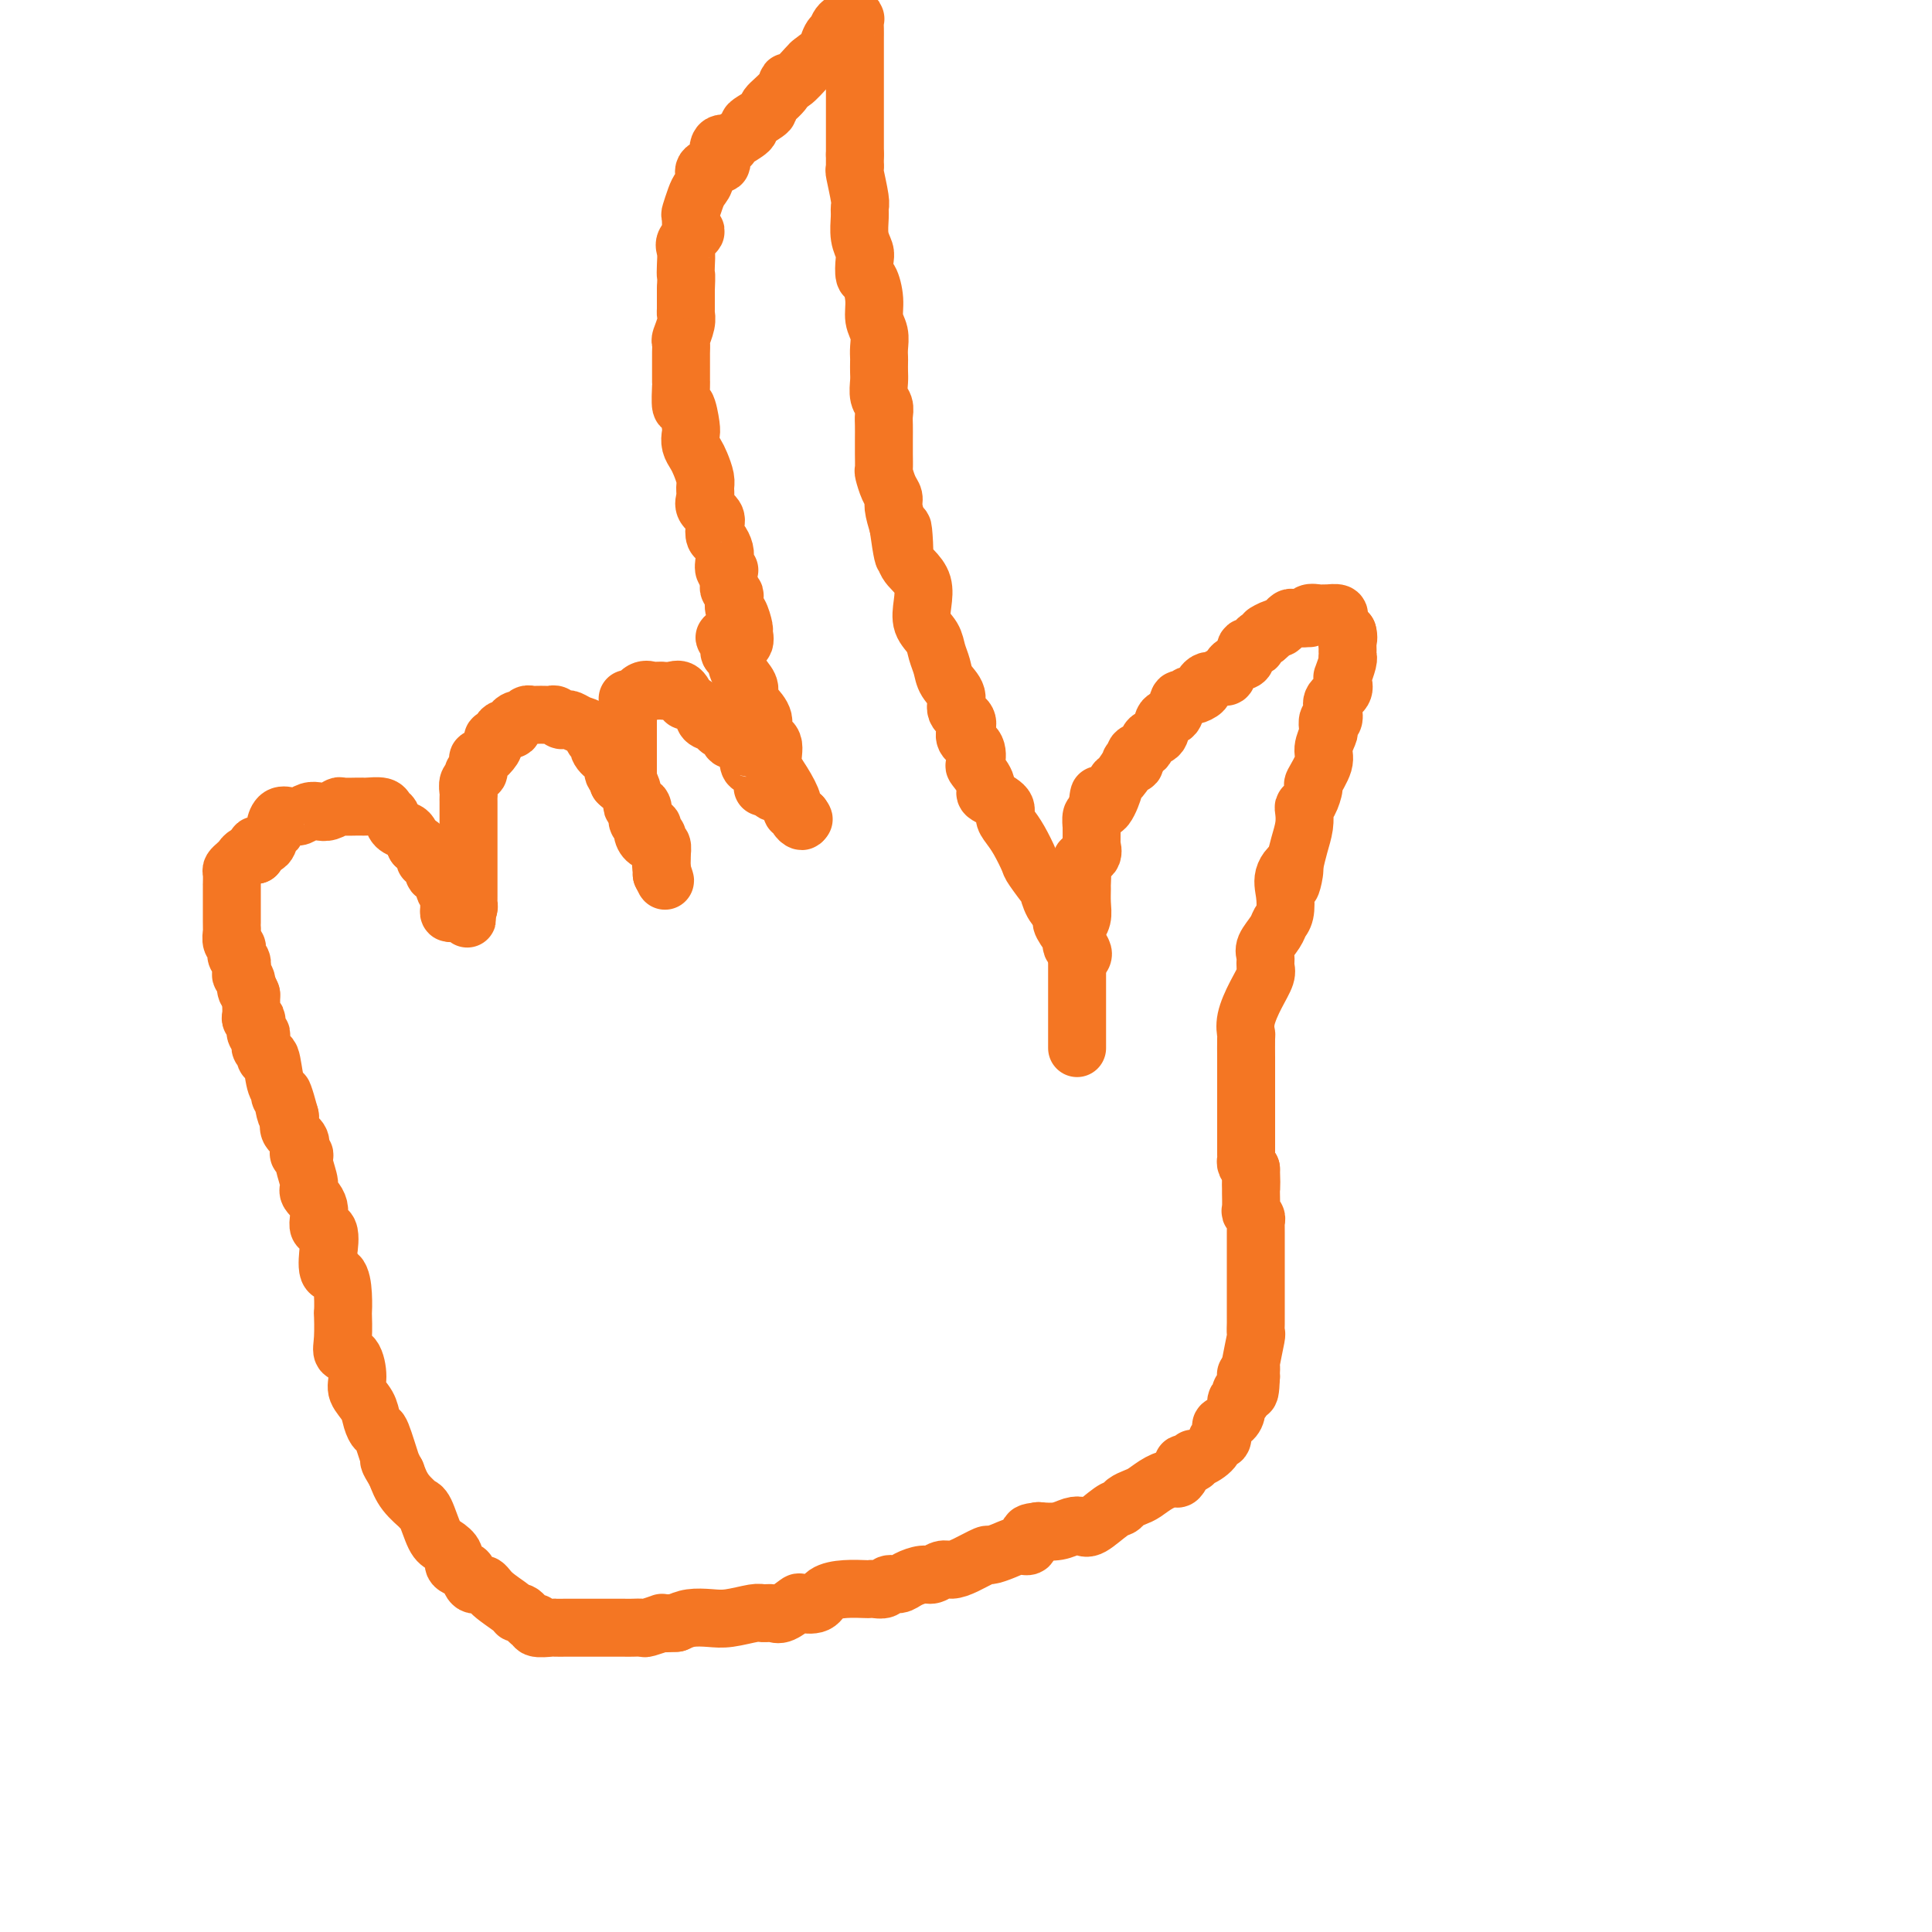 <svg viewBox='0 0 400 400' version='1.1' xmlns='http://www.w3.org/2000/svg' xmlns:xlink='http://www.w3.org/1999/xlink'><g fill='none' stroke='#F47623' stroke-width='12' stroke-linecap='round' stroke-linejoin='round'><path d='M223,217c-0.000,-0.315 -0.000,-0.631 0,-1c0.000,-0.369 0.000,-0.792 0,-1c-0.000,-0.208 -0.000,-0.202 0,-1c0.000,-0.798 0.000,-2.399 0,-3c-0.000,-0.601 -0.000,-0.202 0,-1c0.000,-0.798 0.000,-2.792 0,-4c-0.000,-1.208 -0.000,-1.628 0,-2c0.000,-0.372 0.000,-0.695 0,-1c-0.000,-0.305 -0.001,-0.592 0,-1c0.001,-0.408 0.004,-0.938 0,-2c-0.004,-1.062 -0.015,-2.657 0,-4c0.015,-1.343 0.057,-2.434 0,-3c-0.057,-0.566 -0.211,-0.608 0,-1c0.211,-0.392 0.789,-1.134 1,-2c0.211,-0.866 0.054,-1.857 0,-3c-0.054,-1.143 -0.007,-2.438 0,-3c0.007,-0.562 -0.026,-0.393 0,-1c0.026,-0.607 0.112,-1.992 0,-3c-0.112,-1.008 -0.422,-1.641 0,-2c0.422,-0.359 1.577,-0.444 2,-1c0.423,-0.556 0.112,-1.582 0,-2c-0.112,-0.418 -0.027,-0.228 0,-1c0.027,-0.772 -0.003,-2.506 0,-3c0.003,-0.494 0.039,0.252 0,0c-0.039,-0.252 -0.154,-1.500 0,-2c0.154,-0.500 0.577,-0.250 1,0'/><path d='M227,169c0.738,-7.805 0.584,-3.318 1,-2c0.416,1.318 1.403,-0.533 2,-2c0.597,-1.467 0.805,-2.549 1,-3c0.195,-0.451 0.376,-0.272 1,-1c0.624,-0.728 1.691,-2.365 2,-3c0.309,-0.635 -0.140,-0.269 0,0c0.140,0.269 0.868,0.439 1,0c0.132,-0.439 -0.330,-1.488 0,-2c0.330,-0.512 1.454,-0.488 2,-1c0.546,-0.512 0.513,-1.560 1,-2c0.487,-0.440 1.492,-0.271 2,-1c0.508,-0.729 0.518,-2.357 1,-3c0.482,-0.643 1.437,-0.301 2,-1c0.563,-0.699 0.733,-2.439 1,-3c0.267,-0.561 0.631,0.057 1,0c0.369,-0.057 0.743,-0.790 1,-1c0.257,-0.210 0.396,0.103 1,0c0.604,-0.103 1.671,-0.620 2,-1c0.329,-0.380 -0.080,-0.622 0,-1c0.080,-0.378 0.651,-0.893 1,-1c0.349,-0.107 0.478,0.192 1,0c0.522,-0.192 1.436,-0.876 2,-1c0.564,-0.124 0.776,0.313 1,0c0.224,-0.313 0.460,-1.375 1,-2c0.540,-0.625 1.384,-0.811 2,-1c0.616,-0.189 1.005,-0.380 1,-1c-0.005,-0.620 -0.405,-1.669 0,-2c0.405,-0.331 1.614,0.056 2,0c0.386,-0.056 -0.050,-0.553 0,-1c0.050,-0.447 0.586,-0.842 1,-1c0.414,-0.158 0.707,-0.079 1,0'/><path d='M262,132c2.675,-2.172 0.362,-1.103 0,-1c-0.362,0.103 1.227,-0.761 2,-1c0.773,-0.239 0.731,0.146 1,0c0.269,-0.146 0.848,-0.824 1,-1c0.152,-0.176 -0.124,0.149 0,0c0.124,-0.149 0.649,-0.771 1,-1c0.351,-0.229 0.529,-0.065 1,0c0.471,0.065 1.236,0.033 2,0'/><path d='M270,128c1.493,-0.558 1.227,0.047 1,0c-0.227,-0.047 -0.414,-0.745 0,-1c0.414,-0.255 1.429,-0.068 2,0c0.571,0.068 0.696,0.017 1,0c0.304,-0.017 0.786,-0.001 1,0c0.214,0.001 0.161,-0.011 0,0c-0.161,0.011 -0.430,0.047 0,0c0.430,-0.047 1.559,-0.178 2,0c0.441,0.178 0.196,0.663 0,1c-0.196,0.337 -0.342,0.525 0,1c0.342,0.475 1.171,1.238 2,2'/><path d='M279,131c0.309,1.023 0.083,1.580 0,2c-0.083,0.420 -0.021,0.702 0,1c0.021,0.298 0.002,0.613 0,1c-0.002,0.387 0.014,0.845 0,1c-0.014,0.155 -0.057,0.005 0,0c0.057,-0.005 0.213,0.134 0,1c-0.213,0.866 -0.797,2.459 -1,3c-0.203,0.541 -0.027,0.031 0,0c0.027,-0.031 -0.097,0.416 0,1c0.097,0.584 0.415,1.303 0,2c-0.415,0.697 -1.561,1.371 -2,2c-0.439,0.629 -0.169,1.213 0,2c0.169,0.787 0.237,1.775 0,2c-0.237,0.225 -0.779,-0.314 -1,0c-0.221,0.314 -0.119,1.482 0,2c0.119,0.518 0.257,0.385 0,1c-0.257,0.615 -0.909,1.979 -1,3c-0.091,1.021 0.378,1.699 0,3c-0.378,1.301 -1.604,3.226 -2,4c-0.396,0.774 0.038,0.398 0,1c-0.038,0.602 -0.549,2.184 -1,3c-0.451,0.816 -0.842,0.868 -1,1c-0.158,0.132 -0.084,0.345 0,1c0.084,0.655 0.176,1.753 0,3c-0.176,1.247 -0.622,2.642 -1,4c-0.378,1.358 -0.689,2.679 -1,4'/><path d='M268,179c-1.581,7.641 -0.035,2.743 0,1c0.035,-1.743 -1.442,-0.333 -2,1c-0.558,1.333 -0.195,2.587 0,4c0.195,1.413 0.224,2.983 0,4c-0.224,1.017 -0.701,1.480 -1,2c-0.299,0.520 -0.418,1.097 -1,2c-0.582,0.903 -1.626,2.134 -2,3c-0.374,0.866 -0.080,1.369 0,2c0.080,0.631 -0.056,1.392 0,2c0.056,0.608 0.302,1.063 0,2c-0.302,0.937 -1.153,2.357 -2,4c-0.847,1.643 -1.691,3.511 -2,5c-0.309,1.489 -0.083,2.601 0,3c0.083,0.399 0.022,0.085 0,1c-0.022,0.915 -0.006,3.060 0,4c0.006,0.940 0.002,0.674 0,1c-0.002,0.326 -0.000,1.243 0,2c0.000,0.757 0.000,1.354 0,2c-0.000,0.646 -0.000,1.342 0,2c0.000,0.658 0.000,1.278 0,2c-0.000,0.722 -0.000,1.546 0,2c0.000,0.454 0.000,0.536 0,1c-0.000,0.464 -0.000,1.308 0,2c0.000,0.692 0.000,1.232 0,2c-0.000,0.768 -0.001,1.764 0,2c0.001,0.236 0.003,-0.288 0,0c-0.003,0.288 -0.011,1.386 0,2c0.011,0.614 0.041,0.742 0,1c-0.041,0.258 -0.155,0.645 0,1c0.155,0.355 0.577,0.677 1,1'/><path d='M259,242c0.154,5.419 0.040,3.465 0,3c-0.040,-0.465 -0.007,0.558 0,1c0.007,0.442 -0.012,0.303 0,1c0.012,0.697 0.056,2.228 0,3c-0.056,0.772 -0.211,0.783 0,1c0.211,0.217 0.789,0.639 1,1c0.211,0.361 0.057,0.660 0,1c-0.057,0.340 -0.015,0.720 0,1c0.015,0.280 0.004,0.460 0,1c-0.004,0.540 -0.001,1.440 0,2c0.001,0.560 0.000,0.781 0,1c-0.000,0.219 -0.000,0.438 0,1c0.000,0.562 0.000,1.468 0,2c-0.000,0.532 -0.000,0.691 0,1c0.000,0.309 0.000,0.768 0,1c-0.000,0.232 0.000,0.237 0,1c-0.000,0.763 -0.000,2.285 0,3c0.000,0.715 0.000,0.624 0,1c-0.000,0.376 -0.000,1.219 0,2c0.000,0.781 0.001,1.501 0,2c-0.001,0.499 -0.004,0.779 0,1c0.004,0.221 0.015,0.384 0,1c-0.015,0.616 -0.057,1.685 0,2c0.057,0.315 0.211,-0.123 0,1c-0.211,1.123 -0.789,3.806 -1,5c-0.211,1.194 -0.057,0.898 0,1c0.057,0.102 0.016,0.600 0,1c-0.016,0.400 -0.008,0.700 0,1'/><path d='M259,285c-0.242,6.544 -0.849,1.404 -1,0c-0.151,-1.404 0.152,0.929 0,2c-0.152,1.071 -0.758,0.881 -1,1c-0.242,0.119 -0.119,0.546 0,1c0.119,0.454 0.235,0.934 0,1c-0.235,0.066 -0.820,-0.282 -1,0c-0.180,0.282 0.044,1.194 0,2c-0.044,0.806 -0.355,1.507 -1,2c-0.645,0.493 -1.624,0.779 -2,1c-0.376,0.221 -0.149,0.379 0,1c0.149,0.621 0.222,1.706 0,2c-0.222,0.294 -0.737,-0.205 -1,0c-0.263,0.205 -0.274,1.112 -1,2c-0.726,0.888 -2.165,1.756 -3,2c-0.835,0.244 -1.064,-0.137 -1,0c0.064,0.137 0.422,0.793 0,1c-0.422,0.207 -1.624,-0.034 -2,0c-0.376,0.034 0.075,0.341 0,1c-0.075,0.659 -0.677,1.668 -1,2c-0.323,0.332 -0.366,-0.013 -1,0c-0.634,0.013 -1.857,0.385 -3,1c-1.143,0.615 -2.205,1.472 -3,2c-0.795,0.528 -1.323,0.727 -2,1c-0.677,0.273 -1.504,0.620 -2,1c-0.496,0.380 -0.660,0.795 -1,1c-0.340,0.205 -0.856,0.202 -2,1c-1.144,0.798 -2.917,2.396 -4,3c-1.083,0.604 -1.476,0.213 -2,0c-0.524,-0.213 -1.180,-0.250 -2,0c-0.820,0.250 -1.806,0.786 -3,1c-1.194,0.214 -2.597,0.107 -4,0'/><path d='M215,317c-2.178,0.257 -2.122,0.399 -2,1c0.122,0.601 0.309,1.662 0,2c-0.309,0.338 -1.115,-0.047 -2,0c-0.885,0.047 -1.851,0.524 -3,1c-1.149,0.476 -2.482,0.949 -3,1c-0.518,0.051 -0.222,-0.322 -1,0c-0.778,0.322 -2.630,1.339 -4,2c-1.370,0.661 -2.258,0.964 -3,1c-0.742,0.036 -1.339,-0.197 -2,0c-0.661,0.197 -1.385,0.822 -2,1c-0.615,0.178 -1.119,-0.092 -2,0c-0.881,0.092 -2.137,0.547 -3,1c-0.863,0.453 -1.331,0.906 -2,1c-0.669,0.094 -1.539,-0.171 -2,0c-0.461,0.171 -0.513,0.777 -1,1c-0.487,0.223 -1.408,0.061 -2,0c-0.592,-0.061 -0.853,-0.023 -1,0c-0.147,0.023 -0.180,0.031 -1,0c-0.820,-0.031 -2.427,-0.101 -4,0c-1.573,0.101 -3.111,0.374 -4,1c-0.889,0.626 -1.130,1.603 -2,2c-0.870,0.397 -2.369,0.212 -3,0c-0.631,-0.212 -0.393,-0.450 -1,0c-0.607,0.450 -2.059,1.588 -3,2c-0.941,0.412 -1.370,0.096 -2,0c-0.630,-0.096 -1.460,0.026 -2,0c-0.540,-0.026 -0.791,-0.200 -2,0c-1.209,0.200 -3.376,0.775 -5,1c-1.624,0.225 -2.707,0.099 -4,0c-1.293,-0.099 -2.798,-0.171 -4,0c-1.202,0.171 -2.101,0.586 -3,1'/><path d='M140,336c-3.910,0.249 -2.683,-0.130 -3,0c-0.317,0.130 -2.176,0.767 -3,1c-0.824,0.233 -0.613,0.063 -1,0c-0.387,-0.063 -1.374,-0.017 -2,0c-0.626,0.017 -0.893,0.005 -2,0c-1.107,-0.005 -3.054,-0.002 -5,0c-1.946,0.002 -3.892,0.002 -5,0c-1.108,-0.002 -1.378,-0.005 -2,0c-0.622,0.005 -1.594,0.017 -2,0c-0.406,-0.017 -0.245,-0.065 -1,0c-0.755,0.065 -2.427,0.242 -3,0c-0.573,-0.242 -0.049,-0.903 0,-1c0.049,-0.097 -0.379,0.371 -1,0c-0.621,-0.371 -1.436,-1.582 -2,-2c-0.564,-0.418 -0.876,-0.044 -1,0c-0.124,0.044 -0.061,-0.244 -1,-1c-0.939,-0.756 -2.880,-1.981 -4,-3c-1.120,-1.019 -1.418,-1.830 -2,-2c-0.582,-0.170 -1.447,0.303 -2,0c-0.553,-0.303 -0.795,-1.380 -1,-2c-0.205,-0.620 -0.372,-0.782 -1,-1c-0.628,-0.218 -1.716,-0.493 -2,-1c-0.284,-0.507 0.235,-1.247 0,-2c-0.235,-0.753 -1.223,-1.520 -2,-2c-0.777,-0.480 -1.342,-0.673 -2,-2c-0.658,-1.327 -1.408,-3.789 -2,-5c-0.592,-1.211 -1.025,-1.170 -1,-1c0.025,0.170 0.507,0.469 0,0c-0.507,-0.469 -2.002,-1.705 -3,-3c-0.998,-1.295 -1.499,-2.647 -2,-4'/><path d='M82,305c-2.112,-3.487 -1.392,-2.705 -1,-2c0.392,0.705 0.457,1.333 0,0c-0.457,-1.333 -1.437,-4.625 -2,-6c-0.563,-1.375 -0.711,-0.831 -1,-1c-0.289,-0.169 -0.720,-1.051 -1,-2c-0.280,-0.949 -0.408,-1.966 -1,-3c-0.592,-1.034 -1.647,-2.087 -2,-3c-0.353,-0.913 -0.003,-1.686 0,-3c0.003,-1.314 -0.339,-3.168 -1,-4c-0.661,-0.832 -1.641,-0.640 -2,-1c-0.359,-0.360 -0.098,-1.271 0,-3c0.098,-1.729 0.033,-4.277 0,-5c-0.033,-0.723 -0.033,0.379 0,0c0.033,-0.379 0.099,-2.237 0,-4c-0.099,-1.763 -0.364,-3.430 -1,-4c-0.636,-0.570 -1.643,-0.044 -2,-1c-0.357,-0.956 -0.066,-3.393 0,-4c0.066,-0.607 -0.095,0.615 0,0c0.095,-0.615 0.447,-3.069 0,-4c-0.447,-0.931 -1.693,-0.339 -2,-1c-0.307,-0.661 0.325,-2.573 0,-4c-0.325,-1.427 -1.607,-2.368 -2,-3c-0.393,-0.632 0.104,-0.956 0,-2c-0.104,-1.044 -0.811,-2.808 -1,-4c-0.189,-1.192 0.138,-1.814 0,-2c-0.138,-0.186 -0.741,0.063 -1,0c-0.259,-0.063 -0.174,-0.437 0,-1c0.174,-0.563 0.439,-1.316 0,-2c-0.439,-0.684 -1.580,-1.300 -2,-2c-0.420,-0.700 -0.120,-1.486 0,-2c0.120,-0.514 0.060,-0.757 0,-1'/><path d='M60,231c-2.410,-8.936 -1.433,-2.775 -1,-1c0.433,1.775 0.324,-0.836 0,-2c-0.324,-1.164 -0.861,-0.882 -1,-1c-0.139,-0.118 0.122,-0.637 0,-1c-0.122,-0.363 -0.625,-0.569 -1,-2c-0.375,-1.431 -0.622,-4.085 -1,-5c-0.378,-0.915 -0.886,-0.090 -1,0c-0.114,0.090 0.167,-0.554 0,-1c-0.167,-0.446 -0.780,-0.692 -1,-1c-0.220,-0.308 -0.045,-0.677 0,-1c0.045,-0.323 -0.039,-0.598 0,-1c0.039,-0.402 0.203,-0.930 0,-1c-0.203,-0.070 -0.772,0.319 -1,0c-0.228,-0.319 -0.114,-1.345 0,-2c0.114,-0.655 0.227,-0.939 0,-1c-0.227,-0.061 -0.793,0.103 -1,0c-0.207,-0.103 -0.056,-0.471 0,-1c0.056,-0.529 0.015,-1.219 0,-2c-0.015,-0.781 -0.004,-1.652 0,-2c0.004,-0.348 0.002,-0.174 0,0'/><path d='M52,206c-1.480,-3.987 -1.180,-1.453 -1,-1c0.180,0.453 0.241,-1.174 0,-2c-0.241,-0.826 -0.782,-0.852 -1,-1c-0.218,-0.148 -0.111,-0.417 0,-1c0.111,-0.583 0.227,-1.480 0,-2c-0.227,-0.520 -0.797,-0.663 -1,-1c-0.203,-0.337 -0.040,-0.867 0,-1c0.040,-0.133 -0.042,0.133 0,0c0.042,-0.133 0.207,-0.664 0,-1c-0.207,-0.336 -0.788,-0.476 -1,-1c-0.212,-0.524 -0.057,-1.433 0,-2c0.057,-0.567 0.015,-0.793 0,-1c-0.015,-0.207 -0.004,-0.395 0,-1c0.004,-0.605 0.001,-1.627 0,-2c-0.001,-0.373 -0.000,-0.098 0,0c0.000,0.098 0.000,0.020 0,-1c-0.000,-1.020 -0.001,-2.980 0,-4c0.001,-1.020 0.003,-1.099 0,-1c-0.003,0.099 -0.012,0.378 0,0c0.012,-0.378 0.044,-1.411 0,-2c-0.044,-0.589 -0.164,-0.732 0,-1c0.164,-0.268 0.611,-0.659 1,-1c0.389,-0.341 0.720,-0.630 1,-1c0.280,-0.370 0.509,-0.820 1,-1c0.491,-0.180 1.246,-0.090 2,0'/><path d='M53,177c0.664,-1.101 -0.176,-1.852 0,-2c0.176,-0.148 1.370,0.307 2,0c0.630,-0.307 0.697,-1.374 1,-2c0.303,-0.626 0.841,-0.809 1,-1c0.159,-0.191 -0.060,-0.390 0,-1c0.060,-0.610 0.400,-1.631 1,-2c0.600,-0.369 1.459,-0.085 2,0c0.541,0.085 0.763,-0.029 1,0c0.237,0.029 0.487,0.200 1,0c0.513,-0.200 1.287,-0.772 2,-1c0.713,-0.228 1.364,-0.114 2,0c0.636,0.114 1.256,0.227 2,0c0.744,-0.227 1.611,-0.793 2,-1c0.389,-0.207 0.301,-0.055 1,0c0.699,0.055 2.184,0.014 3,0c0.816,-0.014 0.964,-0.000 1,0c0.036,0.000 -0.040,-0.012 0,0c0.040,0.012 0.195,0.048 1,0c0.805,-0.048 2.261,-0.182 3,0c0.739,0.182 0.761,0.678 1,1c0.239,0.322 0.694,0.470 1,1c0.306,0.530 0.464,1.441 1,2c0.536,0.559 1.452,0.766 2,1c0.548,0.234 0.728,0.495 1,1c0.272,0.505 0.636,1.252 1,2'/><path d='M86,175c1.245,1.135 0.859,-0.028 1,0c0.141,0.028 0.809,1.246 1,2c0.191,0.754 -0.094,1.042 0,1c0.094,-0.042 0.569,-0.416 1,0c0.431,0.416 0.818,1.621 1,2c0.182,0.379 0.158,-0.067 0,0c-0.158,0.067 -0.449,0.647 0,1c0.449,0.353 1.637,0.479 2,1c0.363,0.521 -0.099,1.436 0,2c0.099,0.564 0.761,0.778 1,1c0.239,0.222 0.056,0.452 0,1c-0.056,0.548 0.016,1.415 0,2c-0.016,0.585 -0.120,0.888 0,1c0.120,0.112 0.463,0.032 1,0c0.537,-0.032 1.269,-0.016 2,0'/><path d='M96,189c1.511,2.222 0.289,0.778 0,0c-0.289,-0.778 0.356,-0.889 1,-1'/><path d='M97,188c0.155,-0.362 0.041,-0.766 0,-1c-0.041,-0.234 -0.011,-0.299 0,-1c0.011,-0.701 0.003,-2.037 0,-3c-0.003,-0.963 -0.001,-1.554 0,-2c0.001,-0.446 0.000,-0.749 0,-1c-0.000,-0.251 -0.000,-0.451 0,-1c0.000,-0.549 0.000,-1.448 0,-2c-0.000,-0.552 -0.000,-0.759 0,-1c0.000,-0.241 0.000,-0.516 0,-1c-0.000,-0.484 0.000,-1.176 0,-2c-0.000,-0.824 -0.000,-1.779 0,-2c0.000,-0.221 0.000,0.292 0,0c-0.000,-0.292 -0.000,-1.388 0,-2c0.000,-0.612 0.000,-0.740 0,-1c-0.000,-0.260 -0.001,-0.651 0,-1c0.001,-0.349 0.004,-0.657 0,-1c-0.004,-0.343 -0.016,-0.723 0,-1c0.016,-0.277 0.061,-0.452 0,-1c-0.061,-0.548 -0.227,-1.471 0,-2c0.227,-0.529 0.845,-0.666 1,-1c0.155,-0.334 -0.155,-0.864 0,-1c0.155,-0.136 0.775,0.123 1,0c0.225,-0.123 0.054,-0.628 0,-1c-0.054,-0.372 0.011,-0.611 0,-1c-0.011,-0.389 -0.096,-0.929 0,-1c0.096,-0.071 0.372,0.327 1,0c0.628,-0.327 1.608,-1.379 2,-2c0.392,-0.621 0.196,-0.810 0,-1'/><path d='M102,154c0.720,-1.497 0.020,-1.241 0,-1c-0.020,0.241 0.639,0.467 1,0c0.361,-0.467 0.426,-1.627 1,-2c0.574,-0.373 1.659,0.040 2,0c0.341,-0.040 -0.063,-0.532 0,-1c0.063,-0.468 0.593,-0.910 1,-1c0.407,-0.090 0.690,0.172 1,0c0.310,-0.172 0.646,-0.778 1,-1c0.354,-0.222 0.725,-0.061 1,0c0.275,0.061 0.455,0.020 1,0c0.545,-0.020 1.456,-0.019 2,0c0.544,0.019 0.722,0.057 1,0c0.278,-0.057 0.654,-0.208 1,0c0.346,0.208 0.660,0.775 1,1c0.340,0.225 0.707,0.107 1,0c0.293,-0.107 0.514,-0.202 1,0c0.486,0.202 1.239,0.701 2,1c0.761,0.299 1.531,0.399 2,1c0.469,0.601 0.637,1.704 1,2c0.363,0.296 0.919,-0.215 1,0c0.081,0.215 -0.314,1.157 0,2c0.314,0.843 1.338,1.589 2,2c0.662,0.411 0.962,0.489 1,1c0.038,0.511 -0.186,1.457 0,2c0.186,0.543 0.781,0.685 1,1c0.219,0.315 0.063,0.804 0,1c-0.063,0.196 -0.031,0.098 0,0'/><path d='M128,162c1.631,1.763 1.709,0.171 2,0c0.291,-0.171 0.795,1.079 1,2c0.205,0.921 0.111,1.512 0,2c-0.111,0.488 -0.239,0.873 0,1c0.239,0.127 0.847,-0.004 1,0c0.153,0.004 -0.147,0.144 0,0c0.147,-0.144 0.742,-0.572 1,0c0.258,0.572 0.178,2.142 0,3c-0.178,0.858 -0.454,1.003 0,1c0.454,-0.003 1.637,-0.154 2,0c0.363,0.154 -0.095,0.614 0,1c0.095,0.386 0.743,0.699 1,1c0.257,0.301 0.121,0.591 0,1c-0.121,0.409 -0.229,0.936 0,1c0.229,0.064 0.793,-0.334 1,0c0.207,0.334 0.055,1.399 0,2c-0.055,0.601 -0.015,0.738 0,1c0.015,0.262 0.004,0.647 0,1c-0.004,0.353 -0.001,0.672 0,1c0.001,0.328 0.001,0.664 0,1'/><path d='M137,181c1.383,2.865 0.342,0.528 0,-1c-0.342,-1.528 0.015,-2.246 0,-3c-0.015,-0.754 -0.401,-1.545 -1,-2c-0.599,-0.455 -1.412,-0.576 -2,-1c-0.588,-0.424 -0.950,-1.153 -1,-2c-0.050,-0.847 0.211,-1.814 0,-2c-0.211,-0.186 -0.894,0.409 -1,0c-0.106,-0.409 0.364,-1.823 0,-3c-0.364,-1.177 -1.562,-2.116 -2,-3c-0.438,-0.884 -0.117,-1.714 0,-2c0.117,-0.286 0.031,-0.027 0,0c-0.031,0.027 -0.008,-0.177 0,-1c0.008,-0.823 0.002,-2.265 0,-3c-0.002,-0.735 -0.001,-0.764 0,-1c0.001,-0.236 0.000,-0.679 0,-1c-0.000,-0.321 -0.000,-0.521 0,-1c0.000,-0.479 0.000,-1.237 0,-2c-0.000,-0.763 -0.000,-1.530 0,-2c0.000,-0.470 0.000,-0.641 0,-1c-0.000,-0.359 -0.000,-0.904 0,-1c0.000,-0.096 0.000,0.258 0,0c-0.000,-0.258 -0.000,-1.129 0,-2'/><path d='M130,147c-0.036,-3.115 -0.126,-2.404 0,-2c0.126,0.404 0.469,0.501 1,0c0.531,-0.501 1.251,-1.598 2,-2c0.749,-0.402 1.527,-0.107 2,0c0.473,0.107 0.641,0.027 1,0c0.359,-0.027 0.910,0.001 1,0c0.090,-0.001 -0.280,-0.030 0,0c0.280,0.030 1.210,0.119 2,0c0.790,-0.119 1.439,-0.445 2,0c0.561,0.445 1.033,1.663 1,2c-0.033,0.337 -0.570,-0.207 0,0c0.570,0.207 2.247,1.164 3,2c0.753,0.836 0.583,1.552 1,2c0.417,0.448 1.420,0.627 2,1c0.580,0.373 0.735,0.940 1,1c0.265,0.060 0.638,-0.386 1,0c0.362,0.386 0.713,1.604 1,2c0.287,0.396 0.511,-0.030 1,0c0.489,0.030 1.245,0.515 2,1'/><path d='M154,154c2.554,1.751 1.439,0.627 1,1c-0.439,0.373 -0.201,2.242 0,3c0.201,0.758 0.364,0.403 1,1c0.636,0.597 1.743,2.145 2,3c0.257,0.855 -0.336,1.015 0,1c0.336,-0.015 1.600,-0.206 2,0c0.400,0.206 -0.064,0.811 0,1c0.064,0.189 0.657,-0.036 1,0c0.343,0.036 0.436,0.335 1,1c0.564,0.665 1.600,1.698 2,2c0.400,0.302 0.163,-0.125 0,0c-0.163,0.125 -0.254,0.801 0,1c0.254,0.199 0.852,-0.081 1,0c0.148,0.081 -0.152,0.522 0,1c0.152,0.478 0.758,0.994 1,1c0.242,0.006 0.121,-0.497 0,-1'/><path d='M166,169c1.380,1.876 -1.169,-0.933 -2,-2c-0.831,-1.067 0.057,-0.393 0,-1c-0.057,-0.607 -1.057,-2.497 -2,-4c-0.943,-1.503 -1.828,-2.619 -2,-4c-0.172,-1.381 0.370,-3.028 0,-4c-0.370,-0.972 -1.652,-1.271 -2,-2c-0.348,-0.729 0.240,-1.888 0,-3c-0.240,-1.112 -1.307,-2.175 -2,-3c-0.693,-0.825 -1.013,-1.410 -1,-2c0.013,-0.590 0.359,-1.184 0,-2c-0.359,-0.816 -1.421,-1.854 -2,-3c-0.579,-1.146 -0.674,-2.399 -1,-3c-0.326,-0.601 -0.884,-0.550 -1,-1c-0.116,-0.450 0.211,-1.401 0,-2c-0.211,-0.599 -0.961,-0.847 -1,-1c-0.039,-0.153 0.631,-0.210 1,0c0.369,0.210 0.436,0.686 1,1c0.564,0.314 1.626,0.464 2,0c0.374,-0.464 0.062,-1.543 0,-2c-0.062,-0.457 0.128,-0.294 0,-1c-0.128,-0.706 -0.574,-2.283 -1,-3c-0.426,-0.717 -0.832,-0.573 -1,-1c-0.168,-0.427 -0.096,-1.424 0,-2c0.096,-0.576 0.218,-0.732 0,-1c-0.218,-0.268 -0.777,-0.648 -1,-1c-0.223,-0.352 -0.112,-0.676 0,-1'/><path d='M151,121c-0.404,-2.562 0.085,-2.967 0,-3c-0.085,-0.033 -0.744,0.304 -1,0c-0.256,-0.304 -0.108,-1.250 0,-2c0.108,-0.750 0.174,-1.303 0,-2c-0.174,-0.697 -0.590,-1.538 -1,-2c-0.410,-0.462 -0.814,-0.546 -1,-1c-0.186,-0.454 -0.155,-1.276 0,-2c0.155,-0.724 0.435,-1.348 0,-2c-0.435,-0.652 -1.584,-1.333 -2,-2c-0.416,-0.667 -0.100,-1.319 0,-2c0.100,-0.681 -0.015,-1.389 0,-2c0.015,-0.611 0.162,-1.123 0,-2c-0.162,-0.877 -0.631,-2.119 -1,-3c-0.369,-0.881 -0.638,-1.401 -1,-2c-0.362,-0.599 -0.819,-1.277 -1,-2c-0.181,-0.723 -0.087,-1.490 0,-2c0.087,-0.510 0.167,-0.761 0,-2c-0.167,-1.239 -0.581,-3.466 -1,-4c-0.419,-0.534 -0.844,0.624 -1,0c-0.156,-0.624 -0.042,-3.031 0,-4c0.042,-0.969 0.011,-0.502 0,-1c-0.011,-0.498 -0.004,-1.963 0,-3c0.004,-1.037 0.005,-1.646 0,-2c-0.005,-0.354 -0.015,-0.452 0,-1c0.015,-0.548 0.057,-1.545 0,-2c-0.057,-0.455 -0.211,-0.367 0,-1c0.211,-0.633 0.789,-1.987 1,-3c0.211,-1.013 0.057,-1.684 0,-2c-0.057,-0.316 -0.015,-0.277 0,-1c0.015,-0.723 0.004,-2.206 0,-3c-0.004,-0.794 -0.002,-0.897 0,-1'/><path d='M142,60c0.157,-3.694 0.051,-2.931 0,-3c-0.051,-0.069 -0.046,-0.972 0,-2c0.046,-1.028 0.131,-2.181 0,-3c-0.131,-0.819 -0.480,-1.302 0,-2c0.480,-0.698 1.788,-1.610 2,-2c0.212,-0.390 -0.672,-0.258 -1,0c-0.328,0.258 -0.099,0.641 0,0c0.099,-0.641 0.070,-2.307 0,-3c-0.070,-0.693 -0.179,-0.413 0,-1c0.179,-0.587 0.648,-2.042 1,-3c0.352,-0.958 0.589,-1.420 1,-2c0.411,-0.580 0.998,-1.277 1,-2c0.002,-0.723 -0.580,-1.472 0,-2c0.580,-0.528 2.323,-0.834 3,-1c0.677,-0.166 0.287,-0.190 0,-1c-0.287,-0.810 -0.472,-2.406 0,-3c0.472,-0.594 1.601,-0.187 2,0c0.399,0.187 0.069,0.153 0,0c-0.069,-0.153 0.123,-0.427 1,-1c0.877,-0.573 2.439,-1.447 3,-2c0.561,-0.553 0.122,-0.784 0,-1c-0.122,-0.216 0.072,-0.416 1,-1c0.928,-0.584 2.589,-1.551 3,-2c0.411,-0.449 -0.430,-0.379 0,-1c0.430,-0.621 2.129,-1.932 3,-3c0.871,-1.068 0.914,-1.895 1,-2c0.086,-0.105 0.215,0.510 1,0c0.785,-0.510 2.224,-2.146 3,-3c0.776,-0.854 0.888,-0.927 1,-1'/><path d='M168,13c3.572,-2.910 3.004,-1.683 3,-2c-0.004,-0.317 0.558,-2.176 1,-3c0.442,-0.824 0.763,-0.613 1,-1c0.237,-0.387 0.389,-1.373 1,-2c0.611,-0.627 1.680,-0.893 2,-1c0.320,-0.107 -0.111,-0.053 0,0c0.111,0.053 0.762,0.105 1,0c0.238,-0.105 0.064,-0.368 0,0c-0.064,0.368 -0.017,1.368 0,2c0.017,0.632 0.005,0.898 0,2c-0.005,1.102 -0.001,3.040 0,4c0.001,0.960 0.000,0.943 0,1c-0.000,0.057 -0.000,0.189 0,1c0.000,0.811 0.000,2.300 0,3c-0.000,0.700 -0.000,0.610 0,1c0.000,0.390 0.000,1.259 0,2c-0.000,0.741 -0.000,1.353 0,2c0.000,0.647 0.000,1.328 0,2c-0.000,0.672 -0.000,1.335 0,2c0.000,0.665 0.000,1.333 0,2c-0.000,0.667 -0.000,1.333 0,2c0.000,0.667 0.000,1.333 0,2'/><path d='M177,32c-0.004,4.720 -0.015,2.521 0,2c0.015,-0.521 0.057,0.635 0,1c-0.057,0.365 -0.212,-0.062 0,1c0.212,1.062 0.793,3.611 1,5c0.207,1.389 0.042,1.616 0,2c-0.042,0.384 0.041,0.923 0,2c-0.041,1.077 -0.204,2.692 0,4c0.204,1.308 0.777,2.310 1,3c0.223,0.690 0.097,1.070 0,2c-0.097,0.930 -0.166,2.412 0,3c0.166,0.588 0.566,0.282 1,1c0.434,0.718 0.901,2.458 1,4c0.099,1.542 -0.170,2.884 0,4c0.170,1.116 0.777,2.004 1,3c0.223,0.996 0.060,2.100 0,3c-0.060,0.900 -0.017,1.596 0,2c0.017,0.404 0.008,0.517 0,1c-0.008,0.483 -0.016,1.337 0,2c0.016,0.663 0.057,1.135 0,2c-0.057,0.865 -0.211,2.122 0,3c0.211,0.878 0.789,1.378 1,2c0.211,0.622 0.057,1.365 0,2c-0.057,0.635 -0.016,1.162 0,2c0.016,0.838 0.007,1.985 0,3c-0.007,1.015 -0.012,1.896 0,3c0.012,1.104 0.041,2.430 0,3c-0.041,0.570 -0.152,0.385 0,1c0.152,0.615 0.566,2.031 1,3c0.434,0.969 0.886,1.492 1,2c0.114,0.508 -0.110,1.002 0,2c0.110,0.998 0.555,2.499 1,4'/><path d='M186,109c1.643,11.951 1.250,3.329 1,1c-0.250,-2.329 -0.356,1.633 0,4c0.356,2.367 1.174,3.137 2,4c0.826,0.863 1.660,1.820 2,3c0.340,1.180 0.185,2.584 0,4c-0.185,1.416 -0.402,2.844 0,4c0.402,1.156 1.422,2.042 2,3c0.578,0.958 0.713,1.990 1,3c0.287,1.010 0.725,2.000 1,3c0.275,1.000 0.386,2.011 1,3c0.614,0.989 1.732,1.956 2,3c0.268,1.044 -0.313,2.165 0,3c0.313,0.835 1.520,1.383 2,2c0.480,0.617 0.232,1.301 0,2c-0.232,0.699 -0.447,1.412 0,2c0.447,0.588 1.555,1.050 2,2c0.445,0.950 0.225,2.386 0,3c-0.225,0.614 -0.455,0.405 0,1c0.455,0.595 1.596,1.994 2,3c0.404,1.006 0.072,1.620 0,2c-0.072,0.380 0.116,0.526 1,1c0.884,0.474 2.465,1.276 3,2c0.535,0.724 0.025,1.370 0,2c-0.025,0.630 0.436,1.242 1,2c0.564,0.758 1.233,1.661 2,3c0.767,1.339 1.633,3.115 2,4c0.367,0.885 0.234,0.881 1,2c0.766,1.119 2.432,3.362 3,4c0.568,0.638 0.037,-0.328 0,0c-0.037,0.328 0.418,1.951 1,3c0.582,1.049 1.291,1.525 2,2'/><path d='M220,189c2.743,5.136 0.599,2.475 0,2c-0.599,-0.475 0.347,1.237 1,2c0.653,0.763 1.012,0.579 1,1c-0.012,0.421 -0.395,1.447 0,2c0.395,0.553 1.570,0.633 2,1c0.430,0.367 0.116,1.022 0,1c-0.116,-0.022 -0.033,-0.721 0,-1c0.033,-0.279 0.017,-0.140 0,0'/></g>
</svg>